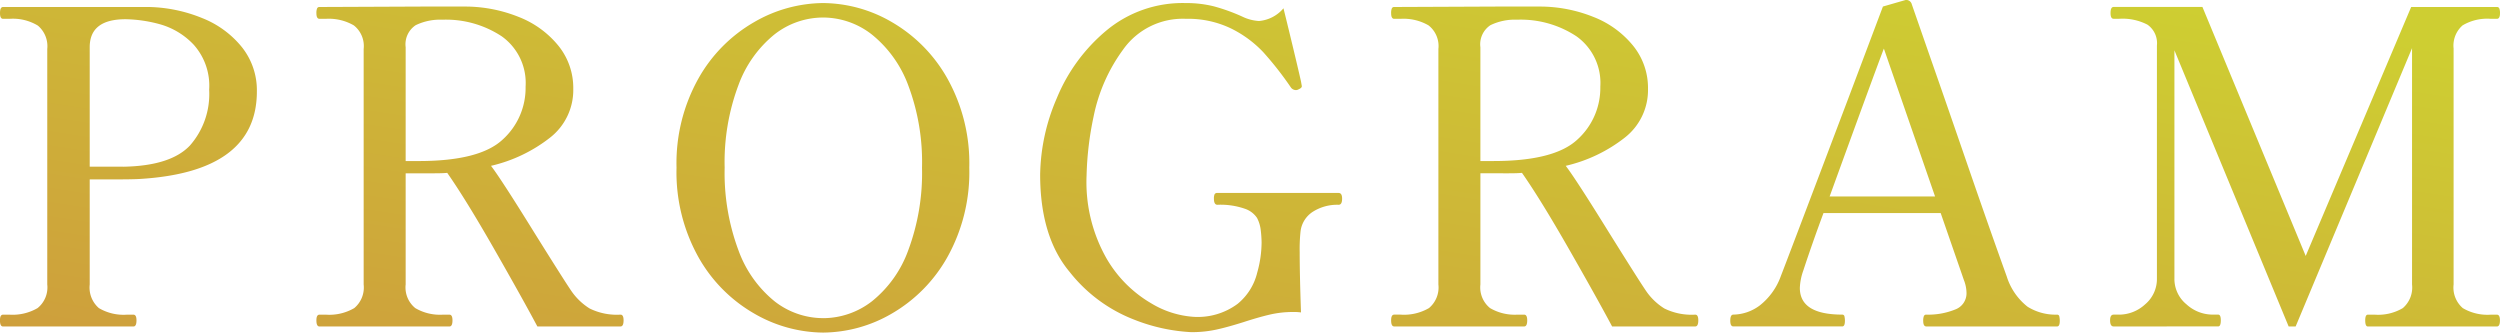 <svg xmlns="http://www.w3.org/2000/svg" xmlns:xlink="http://www.w3.org/1999/xlink" width="295" height="39.244" viewBox="0 0 295 39.244">
  <defs>
    <linearGradient id="linear-gradient" x1="0.014" y1="1" x2="1" y2="0.172" gradientUnits="objectBoundingBox">
      <stop offset="0" stop-color="#ce9f3c"/>
      <stop offset="1" stop-color="#cece32"/>
    </linearGradient>
  </defs>
  <path id="パス_5444" data-name="パス 5444" d="M-148.33-42.442a17.606,17.606,0,0,1,6.274,1.317,11.393,11.393,0,0,1,4.673,3.434,8.16,8.16,0,0,1,1.756,5.215q0,9.5-13.839,10.327-.878.052-3.253.052h-2.633V-9.7a3.2,3.2,0,0,0,1.084,2.788,5.71,5.71,0,0,0,3.3.775h.775q.361,0,.361.671,0,.723-.361.723h-15.388q-.361,0-.361-.723,0-.671.361-.671h.775a5.861,5.861,0,0,0,3.3-.775A3.135,3.135,0,0,0-160.361-9.7V-37.485a3.178,3.178,0,0,0-1.11-2.763,5.692,5.692,0,0,0-3.331-.8h-.775q-.361,0-.361-.671,0-.723.361-.723h17.247Zm-3.047,18.847q5.577-.1,7.849-2.5a9.191,9.191,0,0,0,2.272-6.584A7.257,7.257,0,0,0-143.089-38a8.7,8.7,0,0,0-4.053-2.427A16.232,16.232,0,0,0-151.118-41q-4.234,0-4.234,3.3v14.1h3.976ZM-92.717-6.141q.361,0,.361.671,0,.723-.361.723h-9.811q-1.756-3.3-5.112-9.165t-5.525-8.959q-.516.052-1.549.052h-3.356V-9.7a3.135,3.135,0,0,0,1.136,2.788,5.75,5.75,0,0,0,3.253.775h.775q.361,0,.361.671,0,.723-.361.723h-15.336q-.361,0-.361-.723,0-.671.361-.671h.775a5.84,5.84,0,0,0,3.331-.775,3.169,3.169,0,0,0,1.11-2.788V-37.485a3.1,3.1,0,0,0-1.162-2.788,5.883,5.883,0,0,0-3.279-.775h-.775q-.361,0-.361-.671a1.446,1.446,0,0,1,.077-.542.283.283,0,0,1,.284-.181l12.135-.052h5.164a16.984,16.984,0,0,1,6.248,1.239,11.318,11.318,0,0,1,4.647,3.382,7.907,7.907,0,0,1,1.756,5.086,7.117,7.117,0,0,1-2.737,5.757A17.778,17.778,0,0,1-108-23.7q1.188,1.549,5.06,7.8,3.511,5.628,4.389,6.919a7.278,7.278,0,0,0,2.195,2.117A7.262,7.262,0,0,0-92.717-6.141Zm-23.8-18.124q7.178,0,9.888-2.53a8.207,8.207,0,0,0,2.711-6.248,6.754,6.754,0,0,0-2.814-5.938,11.938,11.938,0,0,0-7-1.962,6.6,6.6,0,0,0-3.15.645,2.7,2.7,0,0,0-1.188,2.608v13.426ZM-68.81-4.024A16.445,16.445,0,0,1-76.942-6.27a17.607,17.607,0,0,1-6.584-6.661,20.561,20.561,0,0,1-2.582-10.56A20.455,20.455,0,0,1-83.526-34a17.607,17.607,0,0,1,6.584-6.661,16.445,16.445,0,0,1,8.133-2.246A16.3,16.3,0,0,1-60.7-40.66,17.67,17.67,0,0,1-54.145-34a20.455,20.455,0,0,1,2.582,10.508,20.561,20.561,0,0,1-2.582,10.56A17.67,17.67,0,0,1-60.7-6.27,16.3,16.3,0,0,1-68.81-4.024Zm0-1.7a9.422,9.422,0,0,0,5.757-1.988,13.659,13.659,0,0,0,4.286-6.016,26.077,26.077,0,0,0,1.627-9.759A25.671,25.671,0,0,0-58.766-33.2a13.875,13.875,0,0,0-4.286-5.99A9.345,9.345,0,0,0-68.81-41.2a9.314,9.314,0,0,0-5.732,1.988,13.771,13.771,0,0,0-4.26,5.99,25.873,25.873,0,0,0-1.627,9.734A26.077,26.077,0,0,0-78.8-13.732a13.76,13.76,0,0,0,4.26,6.016A9.314,9.314,0,0,0-68.81-5.728Zm43.478,1.652A21.193,21.193,0,0,1-32.1-5.547a17.9,17.9,0,0,1-7.616-5.628Q-43.2-15.333-43.2-22.665a23.493,23.493,0,0,1,1.962-9.011A20.562,20.562,0,0,1-35.4-39.653a14.051,14.051,0,0,1,9.346-3.253,13.418,13.418,0,0,1,3.356.387,21.9,21.9,0,0,1,3.356,1.213,5.183,5.183,0,0,0,1.962.516,4.24,4.24,0,0,0,2.892-1.5q.361,1.446,1.033,4.234t1.033,4.389l.1.568q0,.207-.361.361a.636.636,0,0,1-.361.1.738.738,0,0,1-.568-.31A39.173,39.173,0,0,0-16.863-37.1a13.263,13.263,0,0,0-3.769-2.788A11.655,11.655,0,0,0-26-41.048a8.619,8.619,0,0,0-7.436,3.666,19.982,19.982,0,0,0-3.46,7.875,37.442,37.442,0,0,0-.826,6.945A18.23,18.23,0,0,0-35.4-12.828a14.56,14.56,0,0,0,5.293,5.344,11.079,11.079,0,0,0,4.983,1.6A7.887,7.887,0,0,0-19.91-7.406,6.8,6.8,0,0,0-17.586-11.1a13.306,13.306,0,0,0,.516-3.563,13.988,13.988,0,0,0-.1-1.446,4.071,4.071,0,0,0-.439-1.446,2.792,2.792,0,0,0-1.446-1.084,8.707,8.707,0,0,0-3.227-.465q-.413,0-.413-.723a1.242,1.242,0,0,1,.077-.516.338.338,0,0,1,.336-.155h14.3q.413,0,.413.671,0,.723-.413.723a5.37,5.37,0,0,0-3.047.826,3.2,3.2,0,0,0-1.446,2.324,19.56,19.56,0,0,0-.1,2.427q0,2.737.155,7.126a6.141,6.141,0,0,0-.929-.052,12.026,12.026,0,0,0-2.763.31q-1.317.31-3.072.878-1.962.62-3.279.9A13.594,13.594,0,0,1-25.331-4.076ZM34.1-6.141q.361,0,.361.671,0,.723-.361.723H24.291q-1.756-3.3-5.112-9.165t-5.525-8.959q-.516.052-1.549.052H8.749V-9.7A3.135,3.135,0,0,0,9.885-6.916a5.75,5.75,0,0,0,3.253.775h.775q.361,0,.361.671,0,.723-.361.723H-1.424q-.361,0-.361-.723,0-.671.361-.671h.775a5.84,5.84,0,0,0,3.331-.775A3.169,3.169,0,0,0,3.792-9.7V-37.485A3.1,3.1,0,0,0,2.63-40.273a5.883,5.883,0,0,0-3.279-.775h-.775q-.361,0-.361-.671a1.446,1.446,0,0,1,.077-.542.283.283,0,0,1,.284-.181l12.135-.052h5.164a16.984,16.984,0,0,1,6.248,1.239,11.318,11.318,0,0,1,4.647,3.382,7.907,7.907,0,0,1,1.756,5.086,7.117,7.117,0,0,1-2.737,5.757A17.778,17.778,0,0,1,18.818-23.7q1.188,1.549,5.06,7.8,3.511,5.628,4.389,6.919a7.278,7.278,0,0,0,2.195,2.117A7.262,7.262,0,0,0,34.1-6.141ZM10.3-24.266q7.177,0,9.888-2.53A8.207,8.207,0,0,0,22.9-33.044a6.754,6.754,0,0,0-2.814-5.938,11.938,11.938,0,0,0-7-1.962,6.6,6.6,0,0,0-3.15.645,2.7,2.7,0,0,0-1.188,2.608v13.426ZM76.806-6.141a.252.252,0,0,1,.258.232,2.256,2.256,0,0,1,.052.491q0,.671-.31.671H61.366Q61-4.747,61-5.418a1.446,1.446,0,0,1,.077-.542.283.283,0,0,1,.284-.181,8.5,8.5,0,0,0,3.382-.594,2.039,2.039,0,0,0,1.368-1.988,4.312,4.312,0,0,0-.31-1.5l-2.737-7.9H49.232q-1.343,3.615-2.375,6.764a6.8,6.8,0,0,0-.413,2.065q0,3.15,5.009,3.15a.252.252,0,0,1,.258.232,2.255,2.255,0,0,1,.052.491q0,.671-.31.671H38.595q-.361,0-.361-.671,0-.723.361-.723a5.33,5.33,0,0,0,3.124-1.084,7.71,7.71,0,0,0,2.5-3.511q.258-.62,8-21.068l4.028-10.689,2.685-.775a.68.68,0,0,1,.723.516l2.065,5.938q1.756,5.009,4.415,12.728t4.725,13.451A7.309,7.309,0,0,0,73.32-7.071,6.229,6.229,0,0,0,76.806-6.141ZM62.4-20.083,56.358-37.536q-1.239,3.253-6.4,17.453ZM83.467-4.747q-.413,0-.413-.723,0-.671.413-.671h.671a4.546,4.546,0,0,0,3.047-1.213,3.9,3.9,0,0,0,1.394-3.072V-37.9a2.665,2.665,0,0,0-1.11-2.453,6.359,6.359,0,0,0-3.331-.7h-.671q-.361,0-.361-.671,0-.723.361-.723H93.949l12.186,29.381L118.58-42.442H128.7a.283.283,0,0,1,.284.181,1.446,1.446,0,0,1,.077.542q0,.671-.361.671h-.723a5.691,5.691,0,0,0-3.331.775,3.177,3.177,0,0,0-1.059,2.737V-9.7a3.2,3.2,0,0,0,1.084,2.788,5.71,5.71,0,0,0,3.3.775h.723q.361,0,.361.671,0,.723-.361.723H113.468q-.31,0-.31-.723,0-.671.31-.671h.826a5.71,5.71,0,0,0,3.3-.775A3.2,3.2,0,0,0,118.683-9.7V-37.588L104.948-4.747h-.826L90.644-37.33v26.9a3.867,3.867,0,0,0,1.42,3.072,4.581,4.581,0,0,0,3.021,1.213h.723q.31,0,.31.671,0,.723-.31.723Z" transform="translate(165.938 43.268)" fill="url(#linear-gradient)"/>
</svg>
